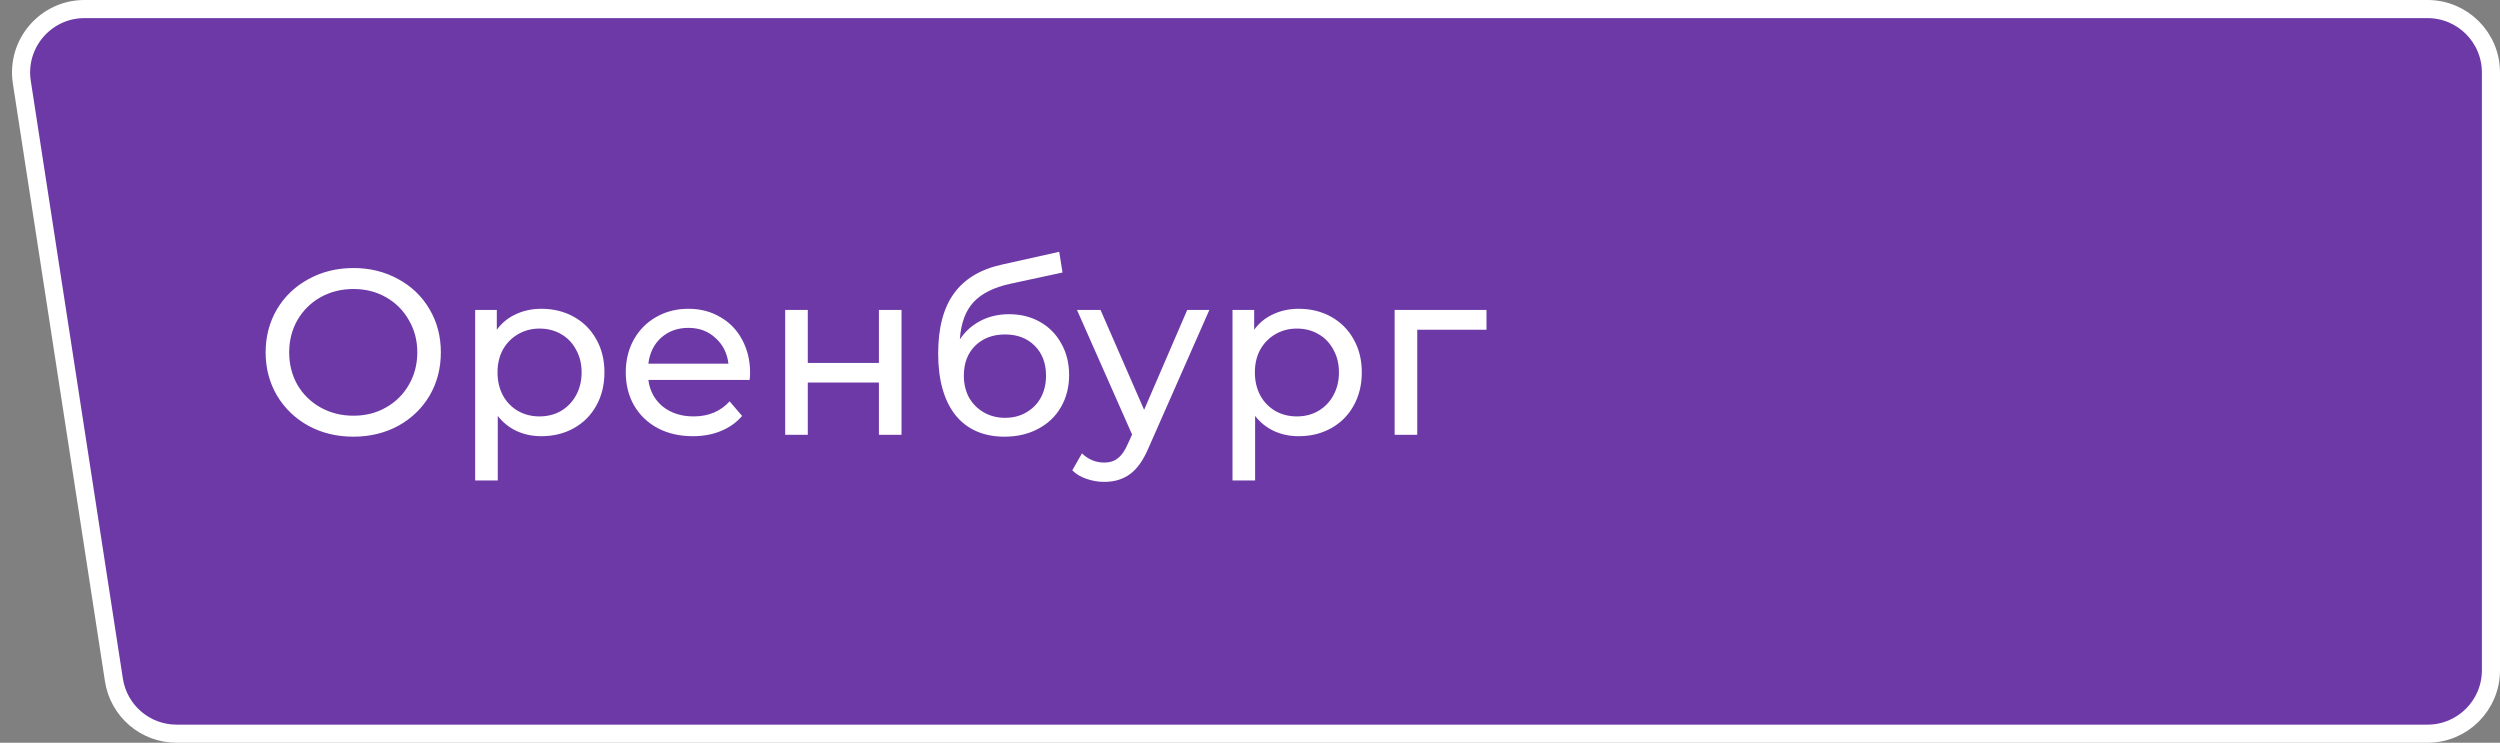 <?xml version="1.0" encoding="UTF-8"?> <svg xmlns="http://www.w3.org/2000/svg" width="138" height="41" viewBox="0 0 138 41" fill="none"><rect x="0" y="0" width="138" height="41" fill="#808080" stroke="none"/> <path d="M134 0.5L4.663 0.5C2.518 0.5 0.878 2.413 1.204 4.533L6.288 37.533C6.551 39.24 8.02 40.5 9.747 40.5L134 40.5C135.933 40.5 137.5 38.933 137.5 37V4C137.5 2.067 135.933 0.5 134 0.5Z" fill="#6D39A7" stroke="white"></path> <path d="M19.512 24.104C18.593 24.104 17.766 23.905 17.029 23.506C16.292 23.099 15.712 22.54 15.287 21.829C14.871 21.118 14.663 20.325 14.663 19.45C14.663 18.575 14.871 17.782 15.287 17.071C15.712 16.36 16.292 15.806 17.029 15.407C17.766 15 18.593 14.796 19.512 14.796C20.422 14.796 21.245 15 21.982 15.407C22.719 15.806 23.295 16.36 23.711 17.071C24.127 17.773 24.335 18.566 24.335 19.45C24.335 20.334 24.127 21.131 23.711 21.842C23.295 22.544 22.719 23.099 21.982 23.506C21.245 23.905 20.422 24.104 19.512 24.104ZM19.512 22.947C20.179 22.947 20.777 22.795 21.306 22.492C21.843 22.189 22.264 21.773 22.567 21.244C22.879 20.707 23.035 20.109 23.035 19.45C23.035 18.791 22.879 18.198 22.567 17.669C22.264 17.132 21.843 16.711 21.306 16.408C20.777 16.105 20.179 15.953 19.512 15.953C18.845 15.953 18.238 16.105 17.692 16.408C17.155 16.711 16.73 17.132 16.418 17.669C16.115 18.198 15.963 18.791 15.963 19.45C15.963 20.109 16.115 20.707 16.418 21.244C16.73 21.773 17.155 22.189 17.692 22.492C18.238 22.795 18.845 22.947 19.512 22.947ZM29.881 17.045C30.549 17.045 31.147 17.192 31.675 17.487C32.204 17.782 32.616 18.193 32.91 18.722C33.214 19.251 33.365 19.862 33.365 20.555C33.365 21.248 33.214 21.864 32.91 22.401C32.616 22.93 32.204 23.341 31.675 23.636C31.147 23.931 30.549 24.078 29.881 24.078C29.387 24.078 28.933 23.983 28.517 23.792C28.109 23.601 27.762 23.324 27.477 22.96V26.522H26.229V17.11H27.424V18.202C27.702 17.821 28.053 17.535 28.477 17.344C28.902 17.145 29.37 17.045 29.881 17.045ZM29.777 22.986C30.22 22.986 30.614 22.886 30.96 22.687C31.316 22.479 31.593 22.193 31.793 21.829C32.001 21.456 32.105 21.032 32.105 20.555C32.105 20.078 32.001 19.658 31.793 19.294C31.593 18.921 31.316 18.635 30.96 18.436C30.614 18.237 30.22 18.137 29.777 18.137C29.344 18.137 28.95 18.241 28.595 18.449C28.248 18.648 27.971 18.93 27.762 19.294C27.563 19.658 27.463 20.078 27.463 20.555C27.463 21.032 27.563 21.456 27.762 21.829C27.962 22.193 28.239 22.479 28.595 22.687C28.95 22.886 29.344 22.986 29.777 22.986ZM41.406 20.594C41.406 20.689 41.397 20.815 41.38 20.971H35.79C35.868 21.578 36.132 22.067 36.583 22.44C37.042 22.804 37.61 22.986 38.286 22.986C39.109 22.986 39.772 22.709 40.275 22.154L40.964 22.96C40.652 23.324 40.262 23.601 39.794 23.792C39.334 23.983 38.819 24.078 38.247 24.078C37.519 24.078 36.873 23.931 36.31 23.636C35.746 23.333 35.309 22.912 34.997 22.375C34.693 21.838 34.542 21.231 34.542 20.555C34.542 19.888 34.689 19.285 34.984 18.748C35.287 18.211 35.699 17.795 36.219 17.5C36.747 17.197 37.341 17.045 38 17.045C38.658 17.045 39.243 17.197 39.755 17.5C40.275 17.795 40.678 18.211 40.964 18.748C41.258 19.285 41.406 19.901 41.406 20.594ZM38 18.098C37.402 18.098 36.899 18.28 36.492 18.644C36.093 19.008 35.859 19.485 35.79 20.074H40.21C40.14 19.493 39.902 19.021 39.495 18.657C39.096 18.284 38.598 18.098 38 18.098ZM43.342 17.11H44.59V20.035H48.516V17.11H49.764V24H48.516V21.114H44.59V24H43.342V17.11ZM55.7 17.344C56.342 17.344 56.914 17.487 57.416 17.773C57.919 18.059 58.309 18.458 58.586 18.969C58.872 19.472 59.015 20.048 59.015 20.698C59.015 21.365 58.864 21.959 58.56 22.479C58.266 22.99 57.845 23.389 57.299 23.675C56.762 23.961 56.147 24.104 55.453 24.104C54.283 24.104 53.378 23.705 52.736 22.908C52.104 22.102 51.787 20.971 51.787 19.515C51.787 18.102 52.078 16.997 52.658 16.2C53.239 15.394 54.127 14.861 55.323 14.601L58.469 13.899L58.651 15.043L55.752 15.667C54.851 15.866 54.179 16.204 53.737 16.681C53.295 17.158 53.044 17.842 52.983 18.735C53.278 18.293 53.659 17.951 54.127 17.708C54.595 17.465 55.12 17.344 55.7 17.344ZM55.479 23.064C55.921 23.064 56.311 22.964 56.649 22.765C56.996 22.566 57.265 22.293 57.455 21.946C57.646 21.591 57.741 21.188 57.741 20.737C57.741 20.052 57.533 19.502 57.117 19.086C56.701 18.67 56.155 18.462 55.479 18.462C54.803 18.462 54.253 18.67 53.828 19.086C53.412 19.502 53.204 20.052 53.204 20.737C53.204 21.188 53.3 21.591 53.49 21.946C53.69 22.293 53.963 22.566 54.309 22.765C54.656 22.964 55.046 23.064 55.479 23.064ZM66.756 17.11L63.415 24.689C63.121 25.391 62.774 25.885 62.375 26.171C61.985 26.457 61.513 26.6 60.958 26.6C60.62 26.6 60.291 26.544 59.97 26.431C59.658 26.327 59.398 26.171 59.19 25.963L59.723 25.027C60.079 25.365 60.49 25.534 60.958 25.534C61.262 25.534 61.513 25.452 61.712 25.287C61.92 25.131 62.107 24.858 62.271 24.468L62.492 23.987L59.45 17.11H60.75L63.155 22.622L65.534 17.11H66.756ZM71.687 17.045C72.355 17.045 72.953 17.192 73.481 17.487C74.01 17.782 74.421 18.193 74.716 18.722C75.019 19.251 75.171 19.862 75.171 20.555C75.171 21.248 75.019 21.864 74.716 22.401C74.421 22.93 74.01 23.341 73.481 23.636C72.953 23.931 72.355 24.078 71.687 24.078C71.193 24.078 70.738 23.983 70.322 23.792C69.915 23.601 69.568 23.324 69.282 22.96V26.522H68.034V17.11H69.23V18.202C69.507 17.821 69.859 17.535 70.283 17.344C70.708 17.145 71.176 17.045 71.687 17.045ZM71.583 22.986C72.025 22.986 72.419 22.886 72.766 22.687C73.121 22.479 73.399 22.193 73.598 21.829C73.806 21.456 73.91 21.032 73.91 20.555C73.91 20.078 73.806 19.658 73.598 19.294C73.399 18.921 73.121 18.635 72.766 18.436C72.419 18.237 72.025 18.137 71.583 18.137C71.15 18.137 70.755 18.241 70.4 18.449C70.053 18.648 69.776 18.93 69.568 19.294C69.369 19.658 69.269 20.078 69.269 20.555C69.269 21.032 69.369 21.456 69.568 21.829C69.767 22.193 70.045 22.479 70.4 22.687C70.755 22.886 71.15 22.986 71.583 22.986ZM82.054 18.202H78.232V24H76.984V17.11H82.054V18.202Z" fill="white"></path> </svg> 